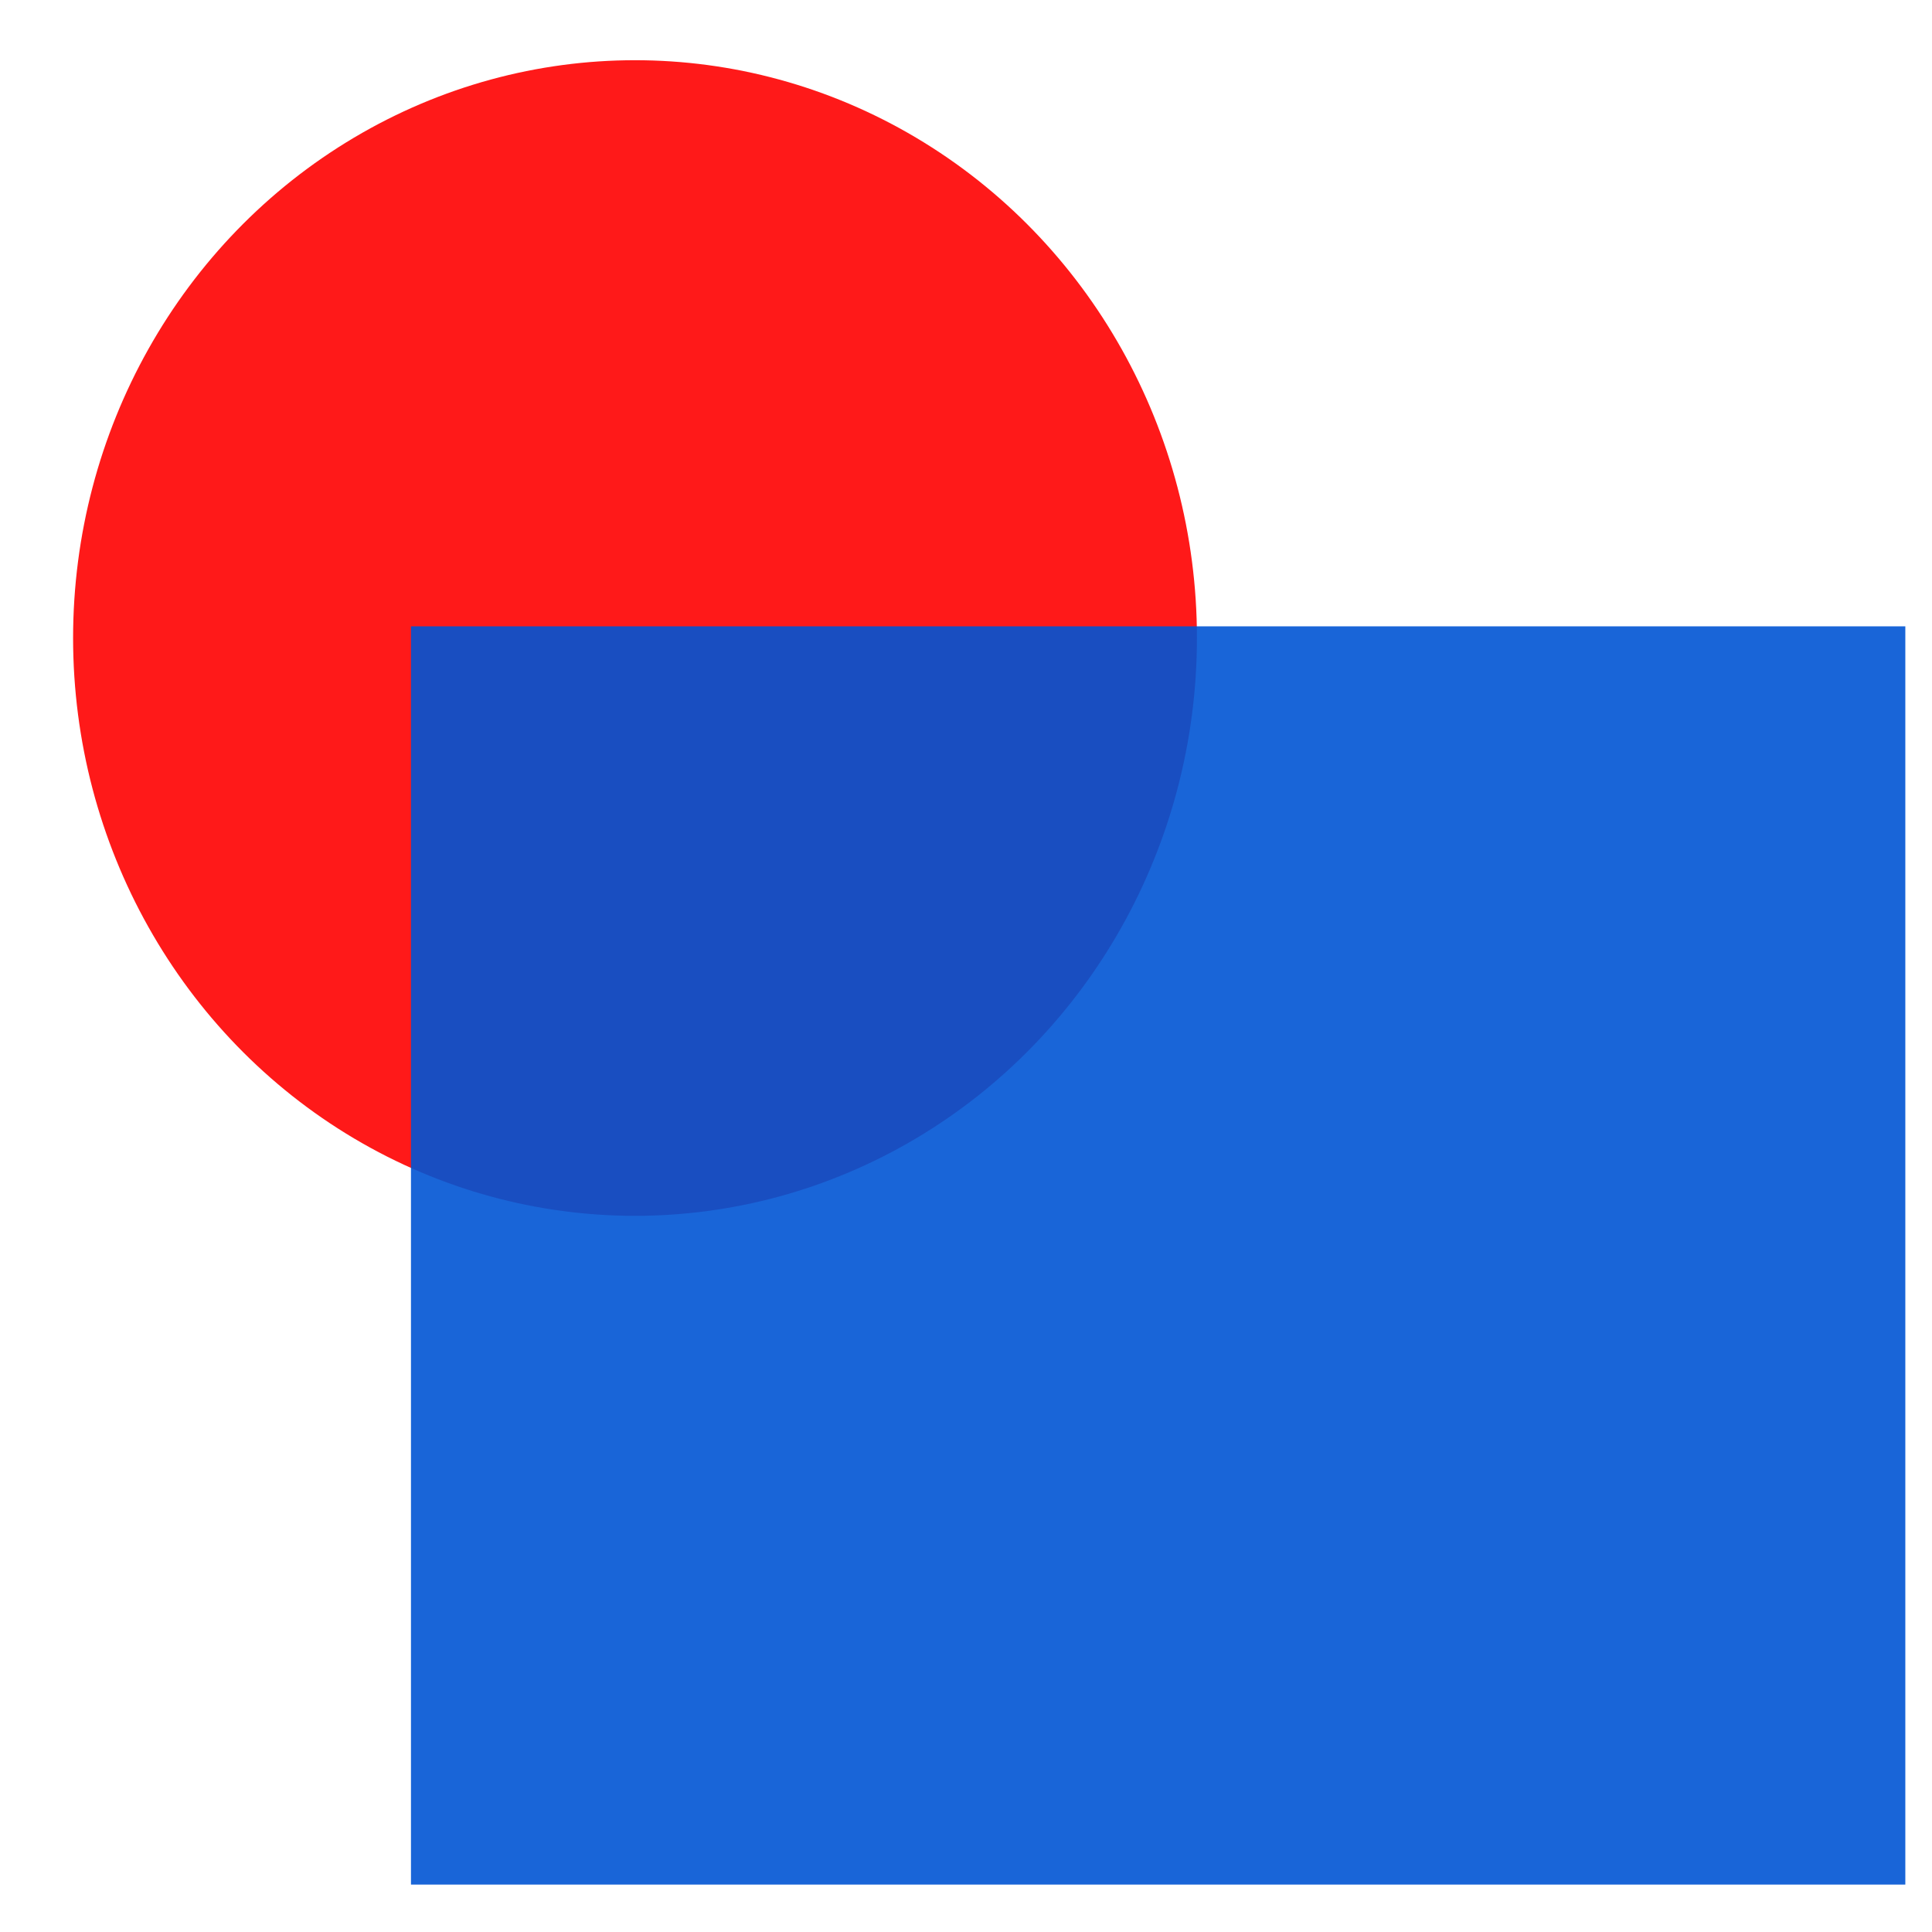 <?xml version="1.0" encoding="UTF-8" standalone="no"?>
<!-- Created with Inkscape (http://www.inkscape.org/) -->

<svg
   width="120"
   height="120"
   viewBox="0 0 120 120"
   version="1.1"
   id="svg1"
   inkscape:version="1.4 (86a8ad7, 2024-10-11)"
   sodipodi:docname="okimonosvg.svg"
   xmlns:inkscape="http://www.inkscape.org/namespaces/inkscape"
   xmlns:sodipodi="http://sodipodi.sourceforge.net/DTD/sodipodi-0.dtd"
   xmlns="http://www.w3.org/2000/svg"
   xmlns:svg="http://www.w3.org/2000/svg">
  <sodipodi:namedview
     id="namedview1"
     pagecolor="#ffffff"
     bordercolor="#000000"
     borderopacity="0.25"
     inkscape:showpageshadow="2"
     inkscape:pageopacity="0.0"
     inkscape:pagecheckerboard="0"
     inkscape:deskcolor="#d1d1d1"
     inkscape:document-units="px"
     inkscape:zoom="0.890625"
     inkscape:cx="-118.45614"
     inkscape:cy="3.9298246"
     inkscape:window-width="1920"
     inkscape:window-height="1057"
     inkscape:window-x="-8"
     inkscape:window-y="-8"
     inkscape:window-maximized="1"
     inkscape:current-layer="layer1" />
  <defs
     id="defs1" />
  <g
     inkscape:label="Layer 1"
     inkscape:groupmode="layer"
     id="layer1">
    <ellipse
       style="fill:#ff0000;fill-opacity:0.9;stroke:#ff0000;stroke-width:0;stroke-linecap:round;stroke-linejoin:round;stroke-dasharray:none;stroke-opacity:0.799;paint-order:markers stroke fill"
       id="path1"
       cx="39.442"
       cy="39.629"
       rx="34.902"
       ry="35.889" />
    <rect
       style="fill:#0055d4;fill-opacity:0.902;stroke:#0055d4;stroke-width:0;stroke-linecap:round;stroke-linejoin:round;stroke-dasharray:none;stroke-opacity:0.801;paint-order:markers stroke fill"
       id="rect1"
       width="92.817"
       height="78.152"
       x="25.526"
       y="38.903"
       rx="6.269"
       ry="0" />
  </g>
</svg>
